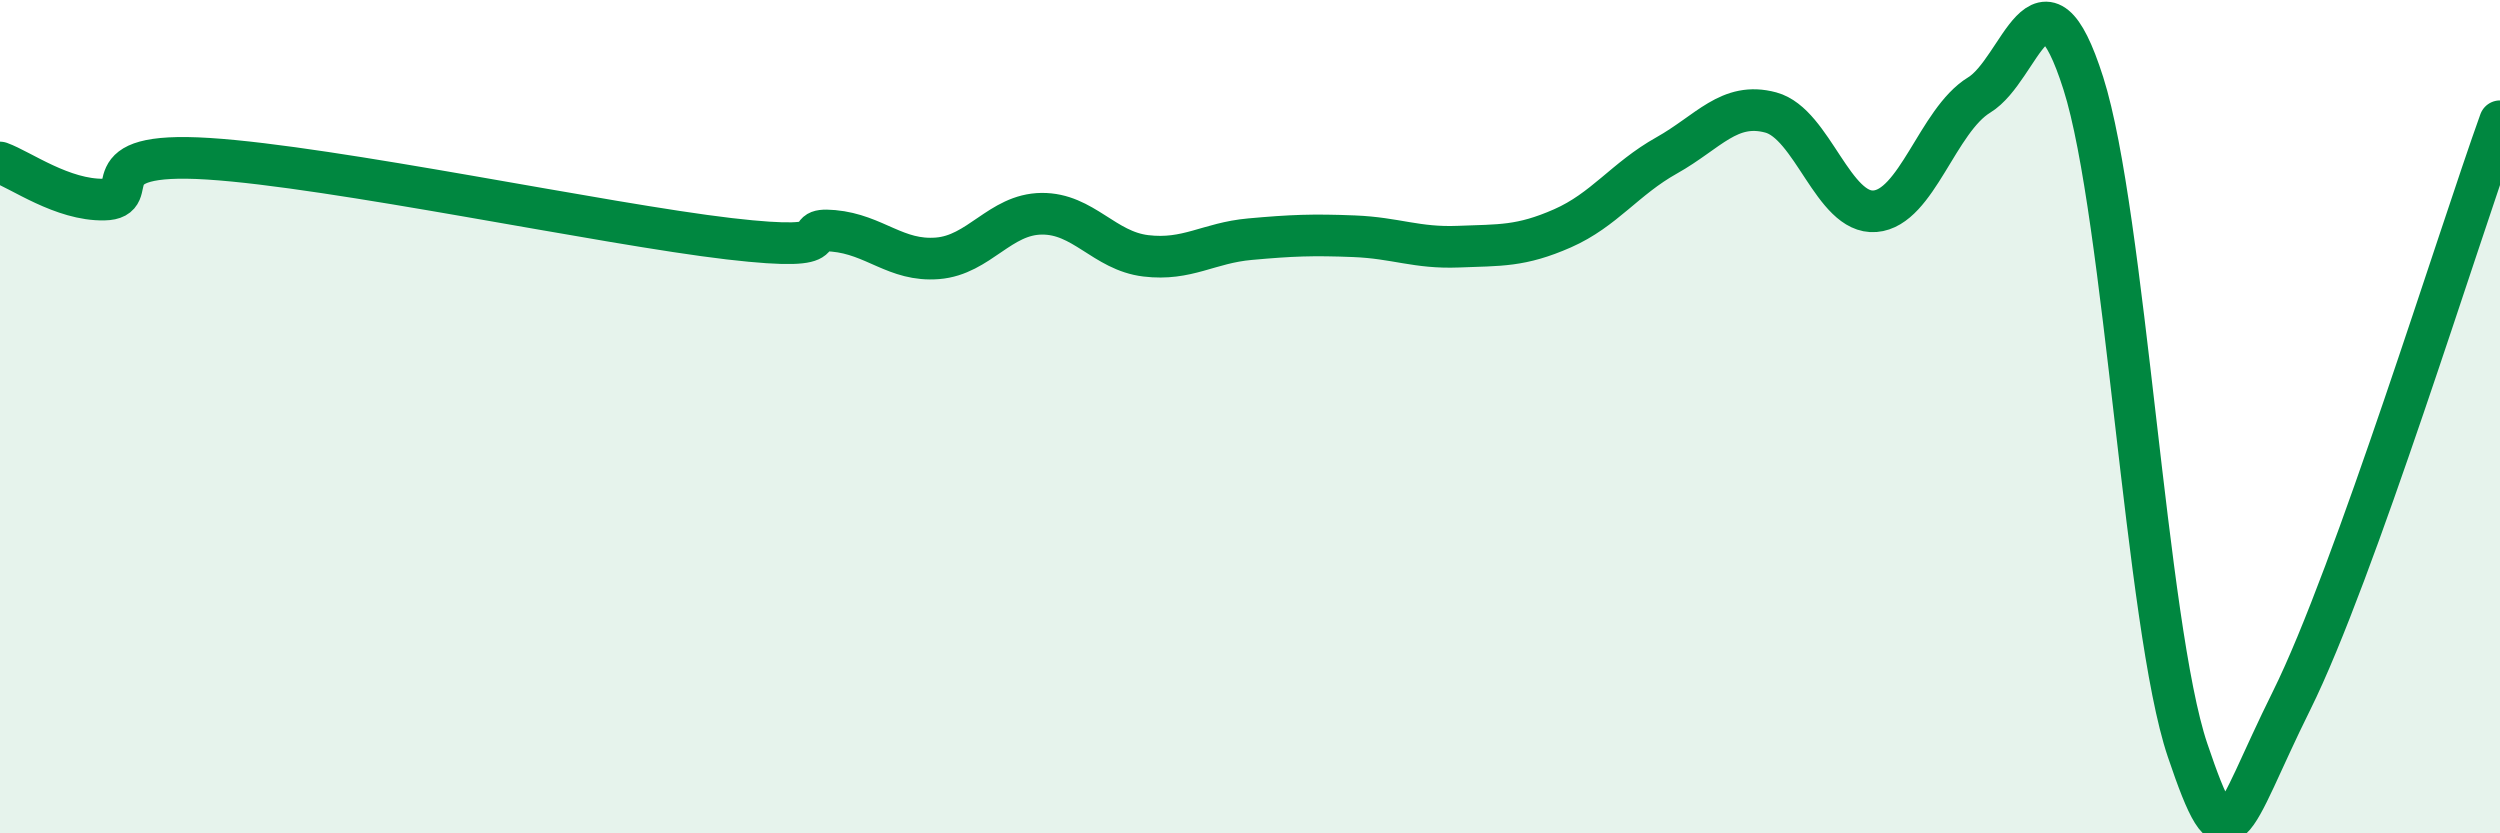 
    <svg width="60" height="20" viewBox="0 0 60 20" xmlns="http://www.w3.org/2000/svg">
      <path
        d="M 0,3.9 C 0.5,4.08 1.5,4.81 2.5,4.79 C 3.5,4.77 2,3.62 5,3.81 C 8,4 14.5,5.38 17.5,5.73 C 20.5,6.08 19,5.45 20,5.54 C 21,5.63 21.5,6.28 22.5,6.2 C 23.5,6.12 24,5.14 25,5.13 C 26,5.12 26.5,6.02 27.5,6.14 C 28.5,6.26 29,5.83 30,5.74 C 31,5.65 31.5,5.63 32.5,5.67 C 33.5,5.71 34,5.96 35,5.92 C 36,5.88 36.5,5.92 37.5,5.48 C 38.5,5.04 39,4.29 40,3.73 C 41,3.17 41.5,2.43 42.5,2.7 C 43.5,2.97 44,5.15 45,5.07 C 46,4.99 46.5,2.89 47.5,2.28 C 48.5,1.67 49,-1.14 50,2 C 51,5.14 51.5,15.04 52.5,18 C 53.5,20.96 53.5,19.83 55,16.81 C 56.5,13.79 59,5.69 60,2.91L60 20L0 20Z"
        fill="#008740"
        opacity="0.1"
        stroke-linecap="round"
        stroke-linejoin="round"
      />
      <path
        d="M 0,3.9 C 0.5,4.08 1.5,4.81 2.5,4.79 C 3.5,4.77 2,3.62 5,3.81 C 8,4 14.5,5.38 17.5,5.73 C 20.5,6.08 19,5.45 20,5.54 C 21,5.63 21.5,6.28 22.5,6.2 C 23.5,6.12 24,5.14 25,5.13 C 26,5.12 26.5,6.02 27.5,6.14 C 28.5,6.26 29,5.83 30,5.74 C 31,5.65 31.5,5.63 32.5,5.67 C 33.5,5.71 34,5.96 35,5.92 C 36,5.88 36.5,5.92 37.5,5.48 C 38.5,5.04 39,4.29 40,3.73 C 41,3.17 41.5,2.43 42.5,2.7 C 43.5,2.97 44,5.15 45,5.07 C 46,4.99 46.5,2.89 47.5,2.28 C 48.5,1.67 49,-1.14 50,2 C 51,5.14 51.5,15.04 52.5,18 C 53.5,20.96 53.5,19.83 55,16.81 C 56.5,13.79 59,5.69 60,2.91"
        stroke="#008740"
        stroke-width="1"
        fill="none"
        stroke-linecap="round"
        stroke-linejoin="round"
      />
    </svg>
  